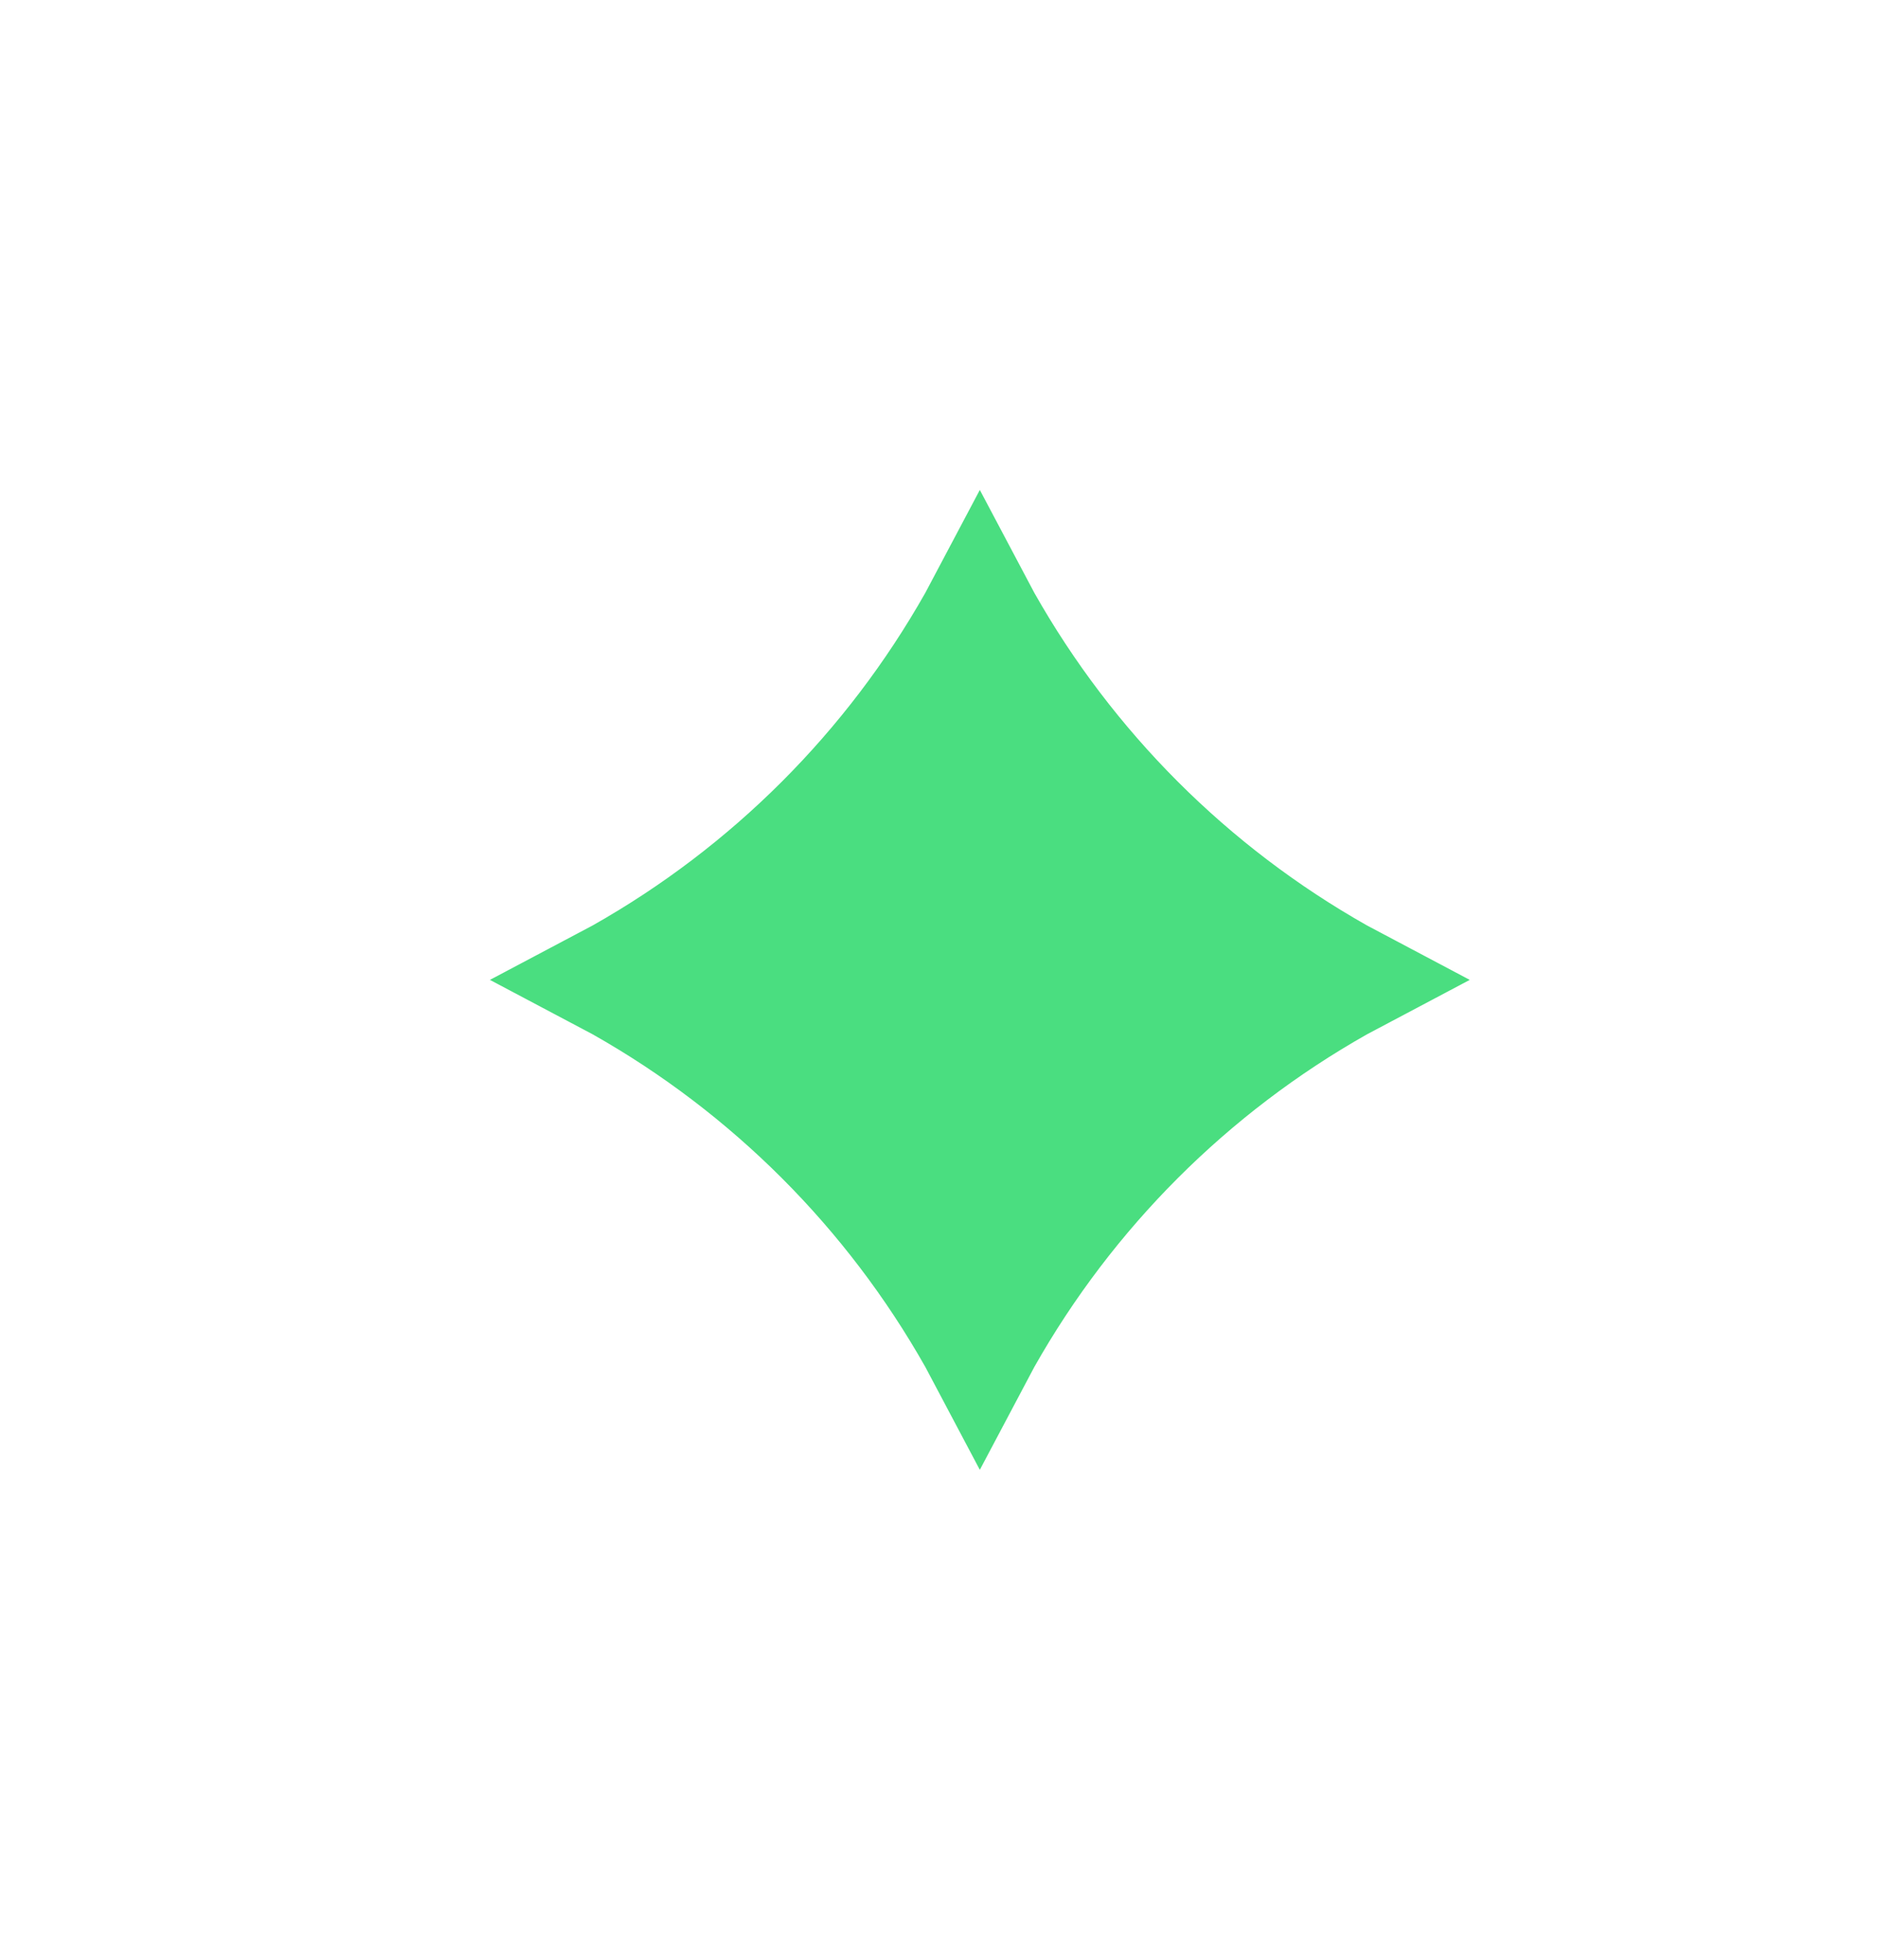 <svg width="23" height="24" viewBox="0 0 23 24" fill="none" xmlns="http://www.w3.org/2000/svg">
<path d="M11.333 16.741L12 18L12.667 16.741C13.63 15.037 15.037 13.63 16.741 12.667L18 12L16.741 11.333C15.037 10.37 13.63 8.963 12.667 7.259L12 6L11.333 7.259C10.37 8.963 8.963 10.37 7.259 11.333L6 12L7.259 12.667C8.963 13.63 10.37 15.037 11.333 16.741Z" fill="#4ADE80"/>
</svg>
